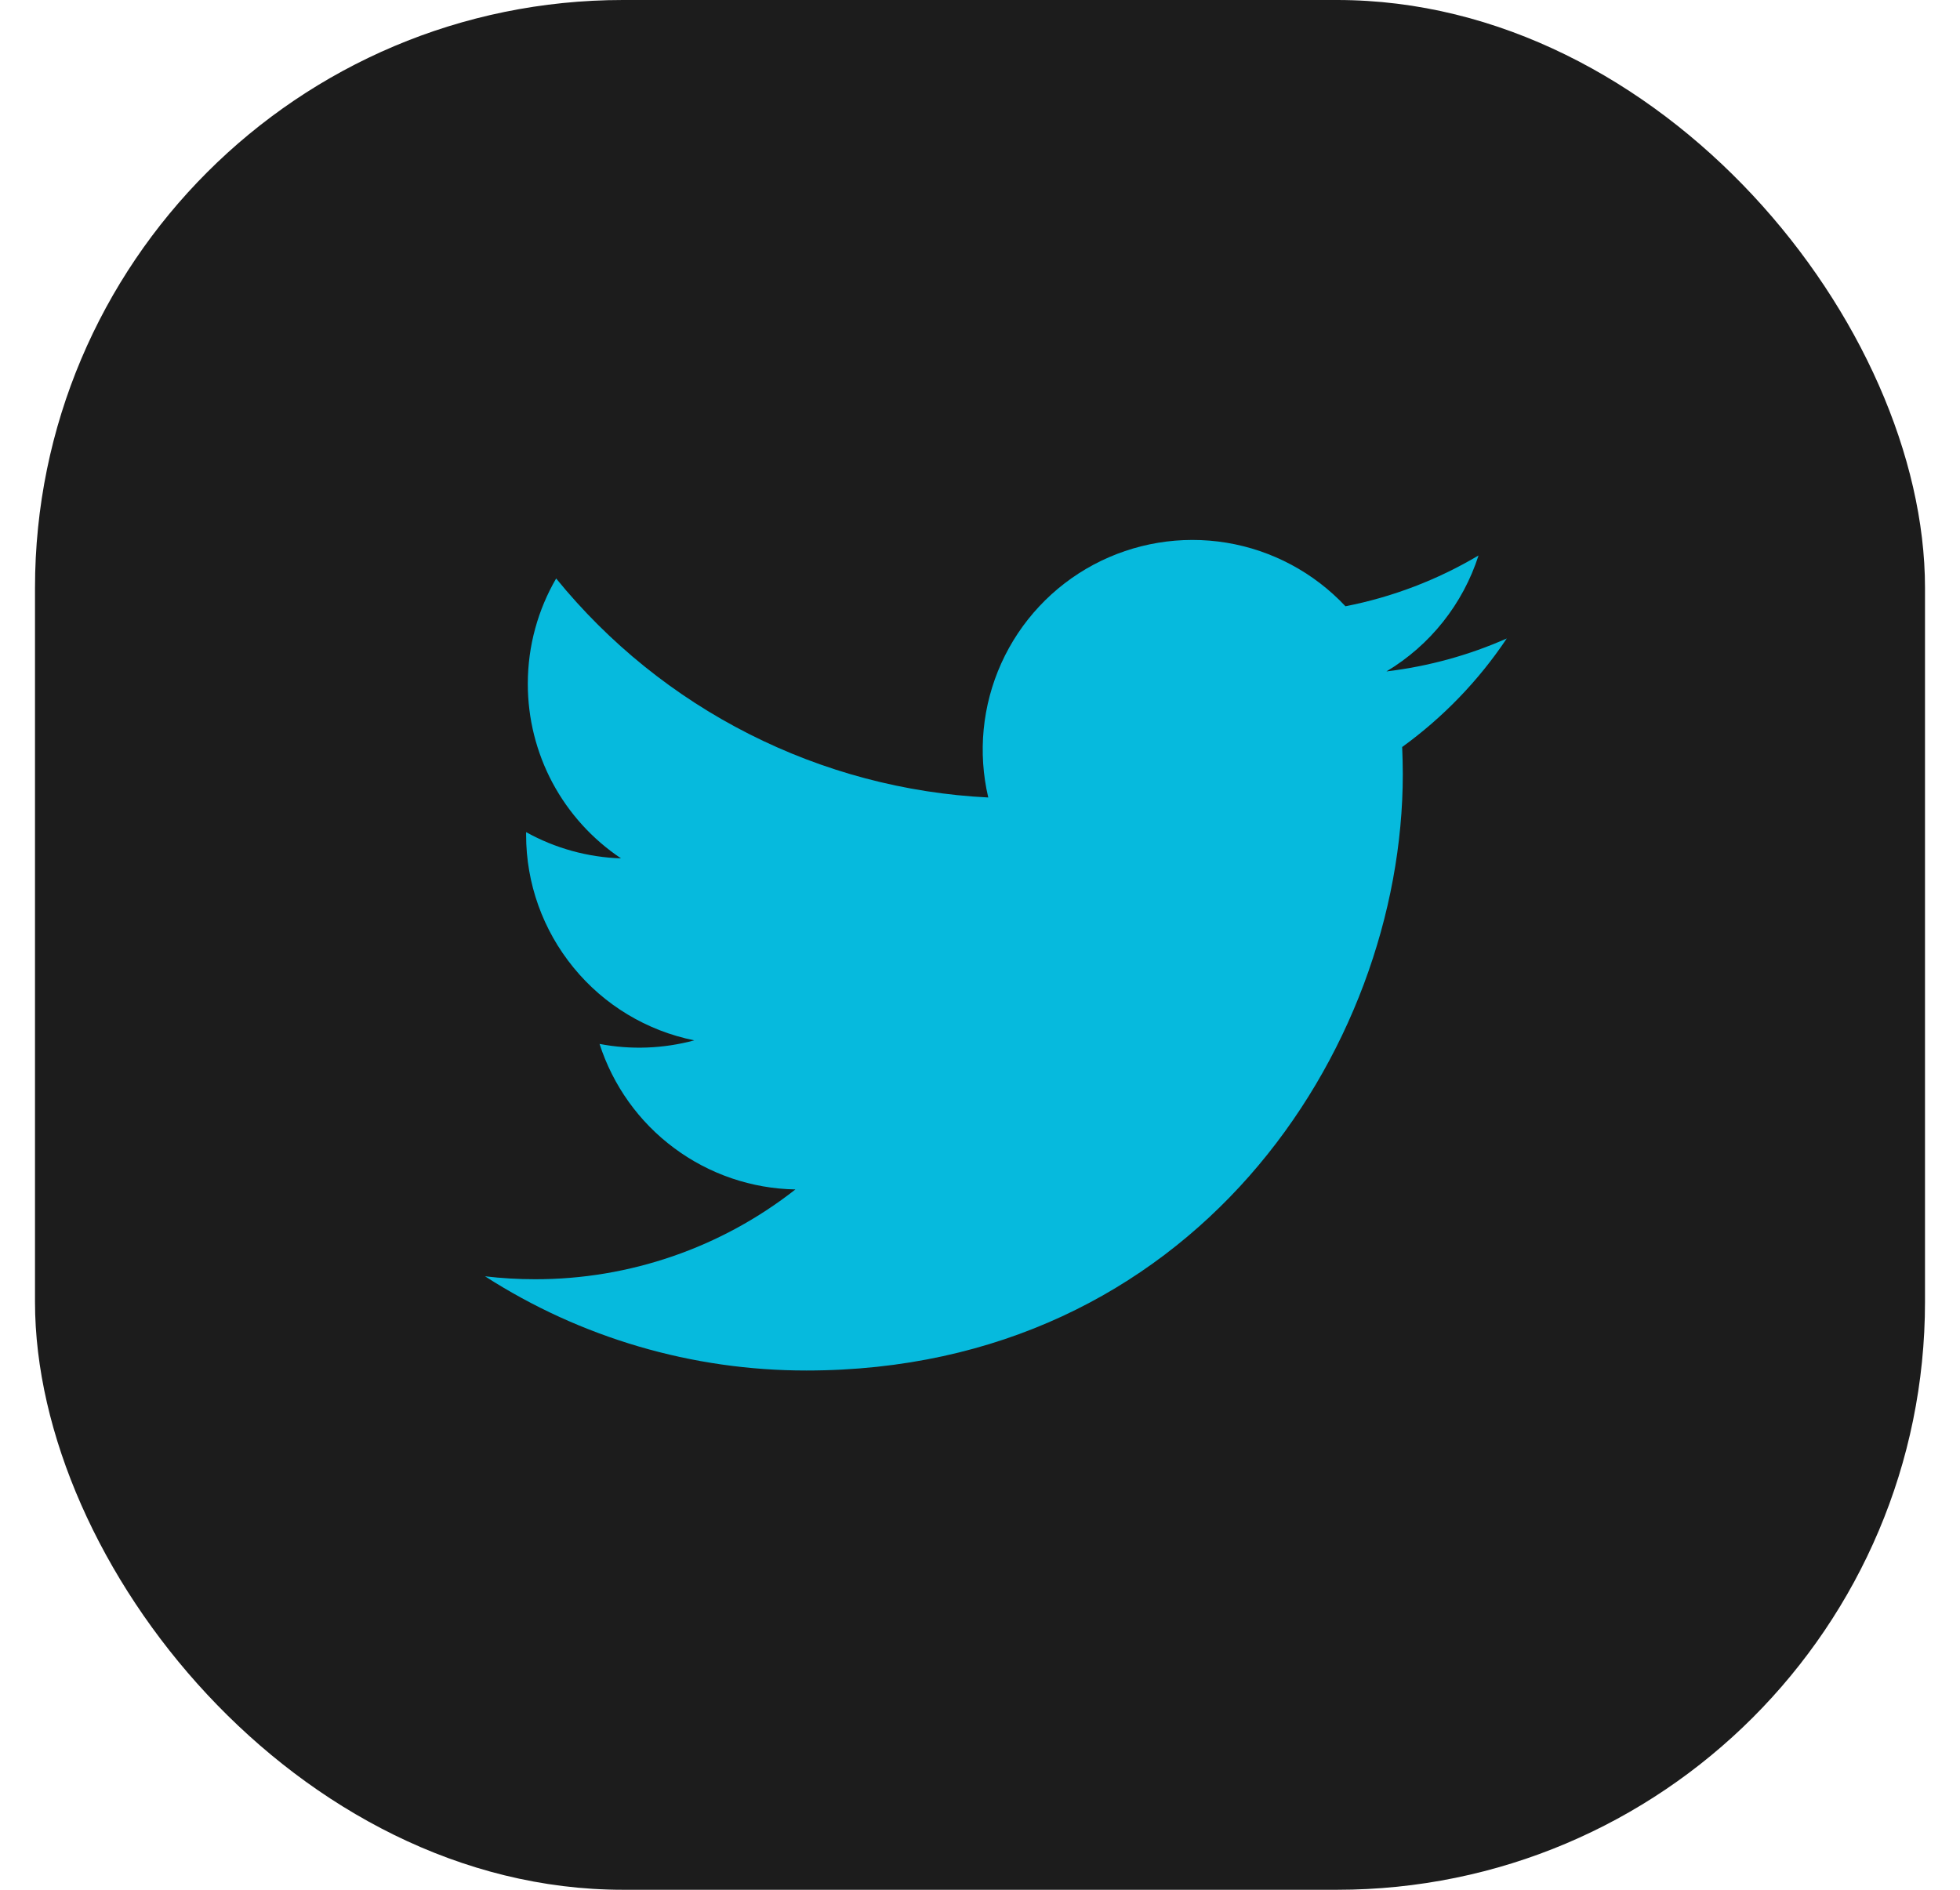 <svg width="28" height="27" viewBox="0 0 28 27" fill="none" xmlns="http://www.w3.org/2000/svg">
<rect x="0.5" width="27" height="27" rx="8.4" fill="#1C1C1C"/>
<path d="M21.525 9.122C20.988 9.36 20.412 9.52 19.806 9.593C20.431 9.219 20.899 8.63 21.122 7.936C20.535 8.285 19.891 8.531 19.221 8.662C18.77 8.181 18.172 7.861 17.521 7.754C16.87 7.647 16.202 7.758 15.62 8.069C15.039 8.38 14.576 8.875 14.304 9.477C14.033 10.078 13.967 10.752 14.118 11.394C12.927 11.335 11.762 11.025 10.699 10.486C9.635 9.947 8.697 9.19 7.945 8.265C7.688 8.708 7.54 9.223 7.54 9.77C7.54 10.264 7.661 10.749 7.893 11.184C8.126 11.619 8.462 11.99 8.872 12.264C8.396 12.248 7.931 12.12 7.516 11.889V11.927C7.515 12.619 7.755 13.289 8.193 13.824C8.63 14.36 9.24 14.727 9.918 14.864C9.477 14.983 9.014 15.001 8.565 14.915C8.757 15.51 9.129 16.031 9.631 16.403C10.132 16.776 10.738 16.983 11.363 16.994C10.302 17.827 8.992 18.279 7.643 18.277C7.405 18.277 7.166 18.263 6.929 18.235C8.298 19.115 9.891 19.582 11.519 19.581C17.028 19.581 20.04 15.018 20.04 11.06C20.04 10.931 20.036 10.802 20.031 10.673C20.616 10.249 21.122 9.725 21.524 9.124L21.525 9.122Z" fill="#06BADD"/>
</svg>
